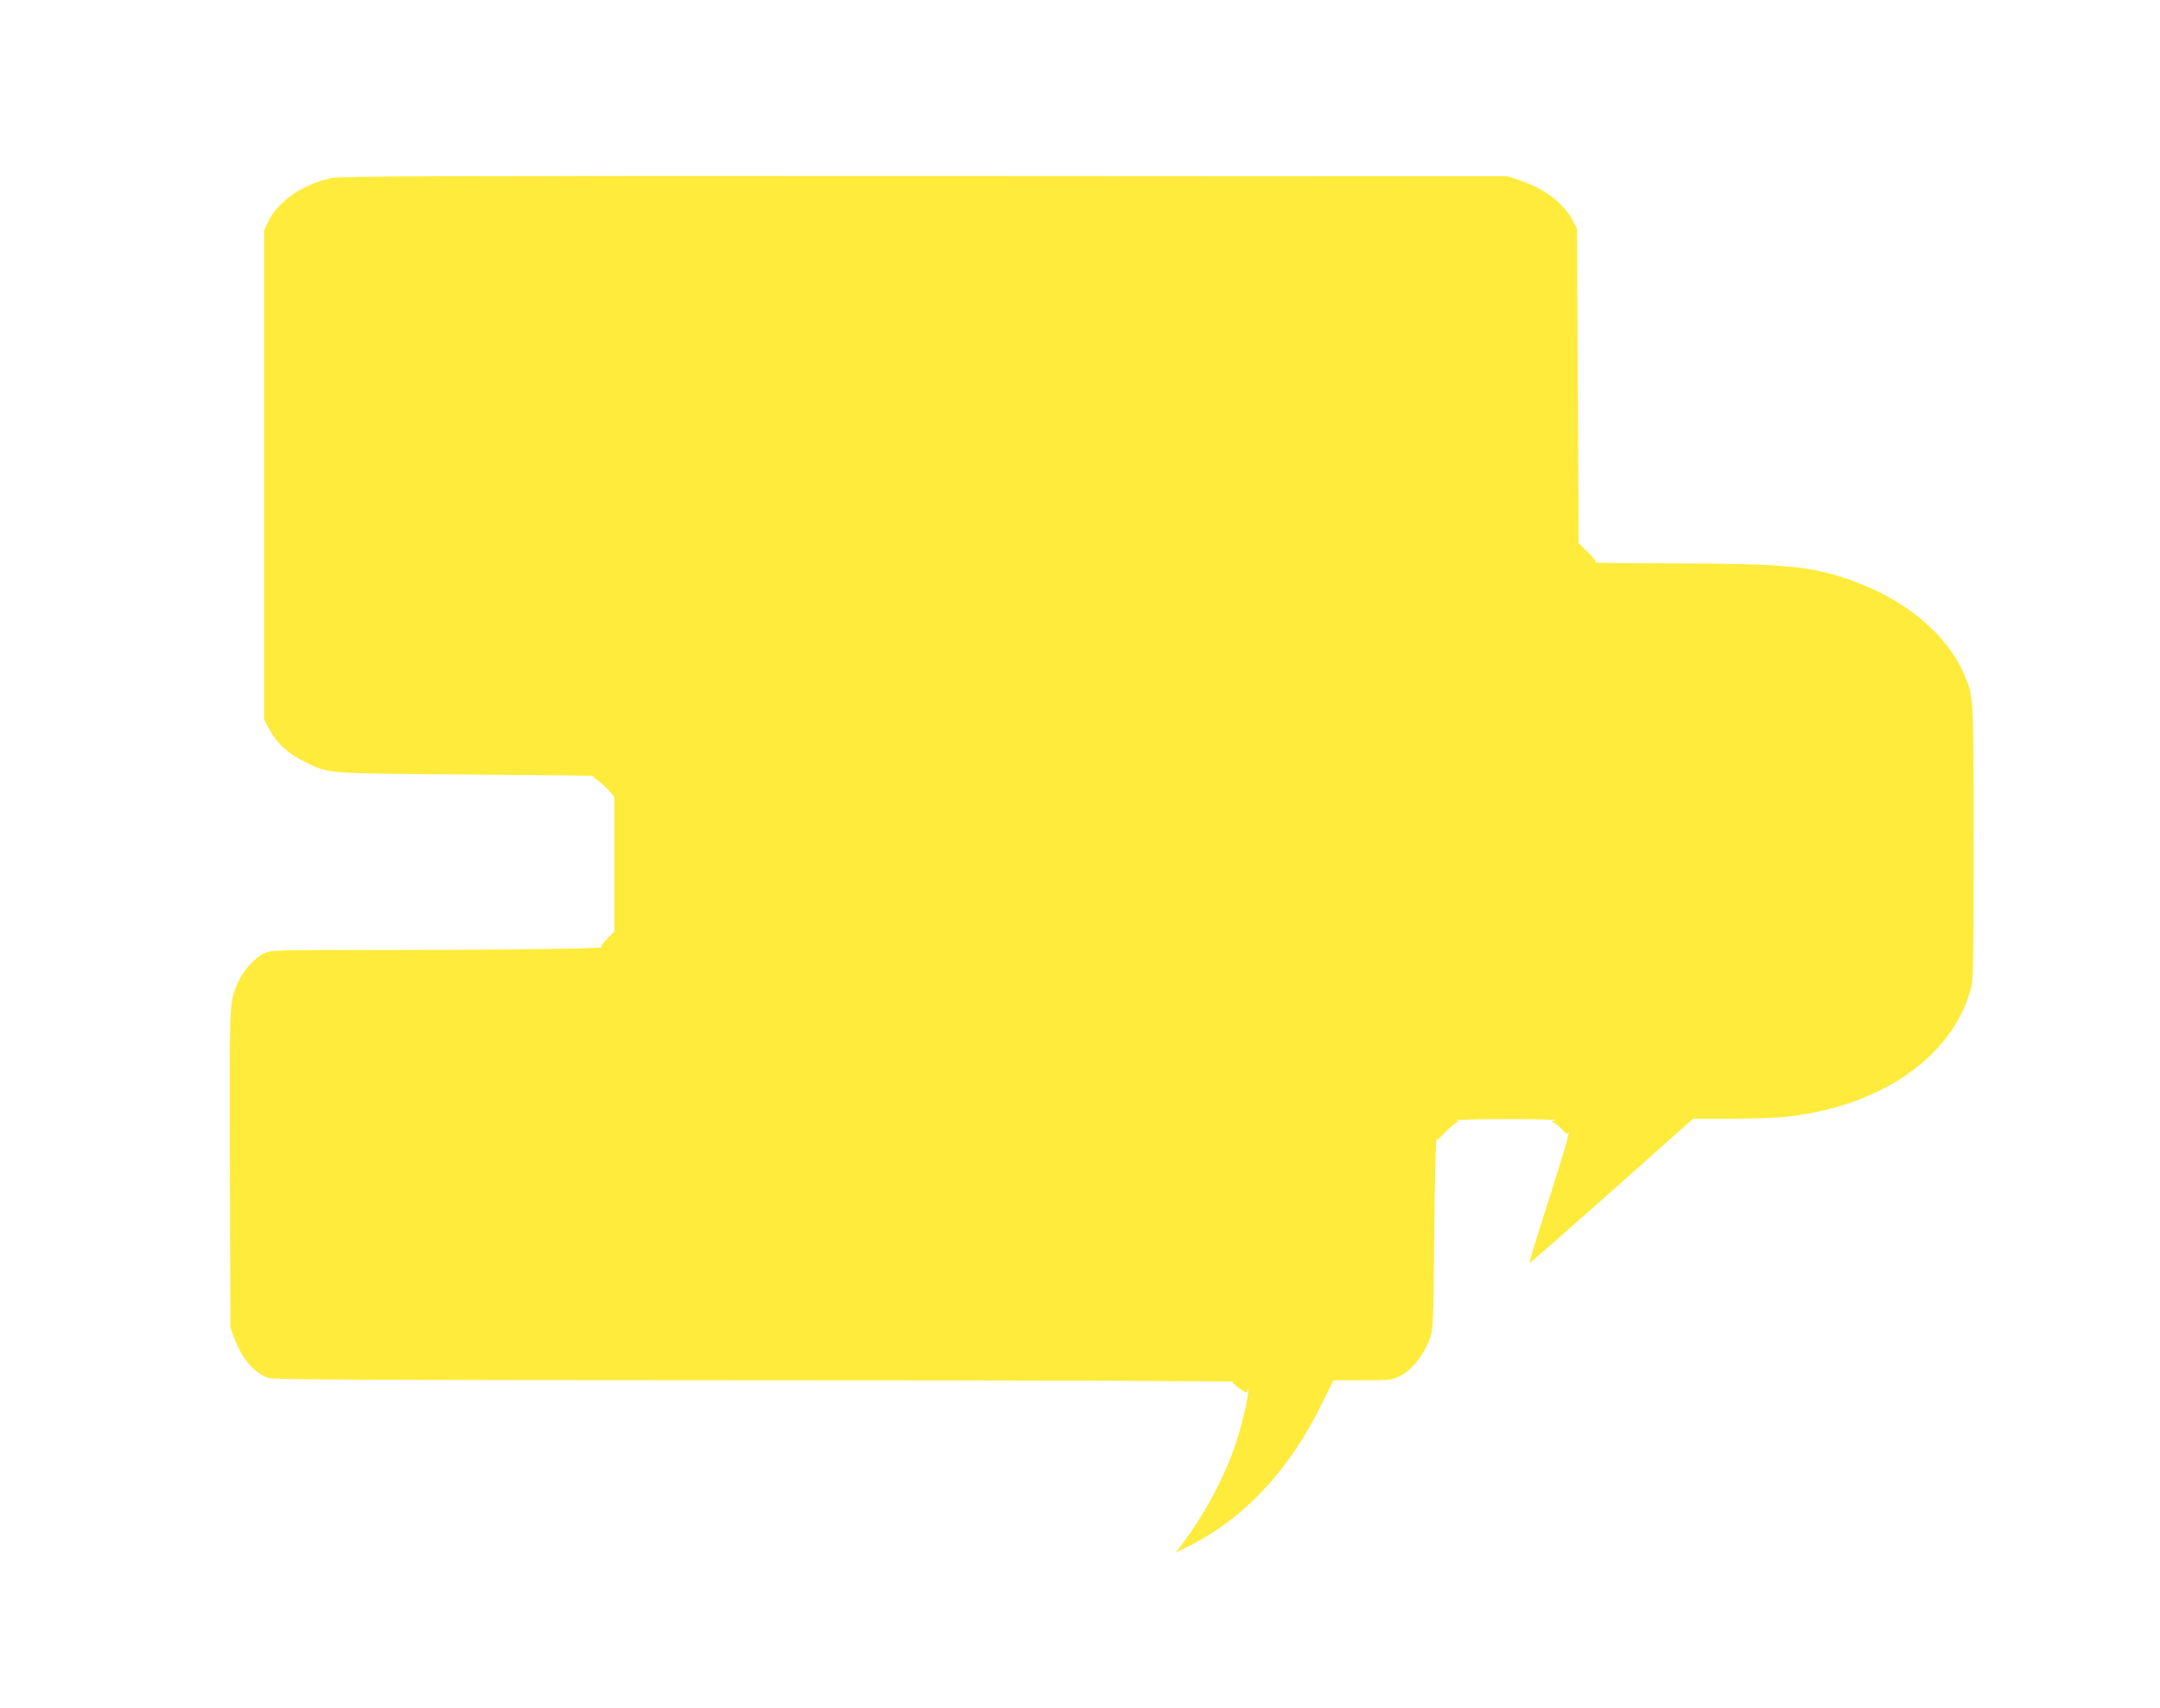 <?xml version="1.0" standalone="no"?>
<!DOCTYPE svg PUBLIC "-//W3C//DTD SVG 20010904//EN"
 "http://www.w3.org/TR/2001/REC-SVG-20010904/DTD/svg10.dtd">
<svg version="1.0" xmlns="http://www.w3.org/2000/svg"
 width="1280pt" height="1012pt" viewBox="0 0 1280 1012"
 preserveAspectRatio="xMidYMid meet">
<g transform="translate(0,1012) scale(0.1,-0.1)"
fill="#ffeb3b" stroke="none">
<path d="M1965 9065 c-175 -38 -322 -141 -378 -263 l-22 -47 0 -1450 0 -1450
34 -63 c42 -77 111 -140 206 -186 148 -73 106 -69 960 -76 424 -3 763 -7 755
-8 -9 -1 -1 -11 20 -26 19 -13 50 -40 68 -61 l32 -37 0 -399 0 -400 -44 -44
c-24 -24 -38 -46 -32 -48 26 -9 -598 -17 -1253 -17 -690 0 -706 0 -747 -20
-55 -27 -119 -98 -149 -163 -57 -124 -56 -93 -53 -1113 l3 -939 23 -64 c44
-121 117 -207 201 -237 29 -11 591 -13 2879 -14 1567 0 2841 -4 2838 -9 -3 -4
15 -23 39 -40 37 -26 45 -29 45 -15 0 10 2 15 5 12 11 -11 -29 -192 -70 -317
-69 -206 -185 -424 -325 -609 l-33 -44 80 40 c328 165 593 449 785 840 l70
142 173 0 c170 0 174 1 226 28 67 34 136 122 170 213 22 63 23 71 28 621 3
306 9 560 14 564 4 4 7 5 7 1 0 -3 23 19 51 49 29 30 59 54 68 55 9 1 5 5 -9
9 -14 4 121 8 300 8 179 0 309 -4 290 -7 -31 -6 -33 -8 -13 -14 12 -5 36 -24
52 -43 17 -19 31 -29 31 -23 0 7 2 10 5 7 6 -6 -37 -150 -161 -537 -41 -128
-73 -235 -71 -237 2 -2 221 190 487 426 l483 430 217 0 c120 0 264 5 321 10
563 57 992 349 1106 752 17 58 18 124 18 878 0 876 1 856 -52 985 -102 245
-353 455 -682 569 -235 82 -383 95 -1046 97 -264 1 -473 3 -464 6 11 3 1 18
-40 59 l-56 55 -5 932 -5 932 -26 50 c-54 101 -164 185 -303 233 l-81 27
-3455 2 c-2836 1 -3466 -1 -3515 -12z"/>
</g>
</svg>
